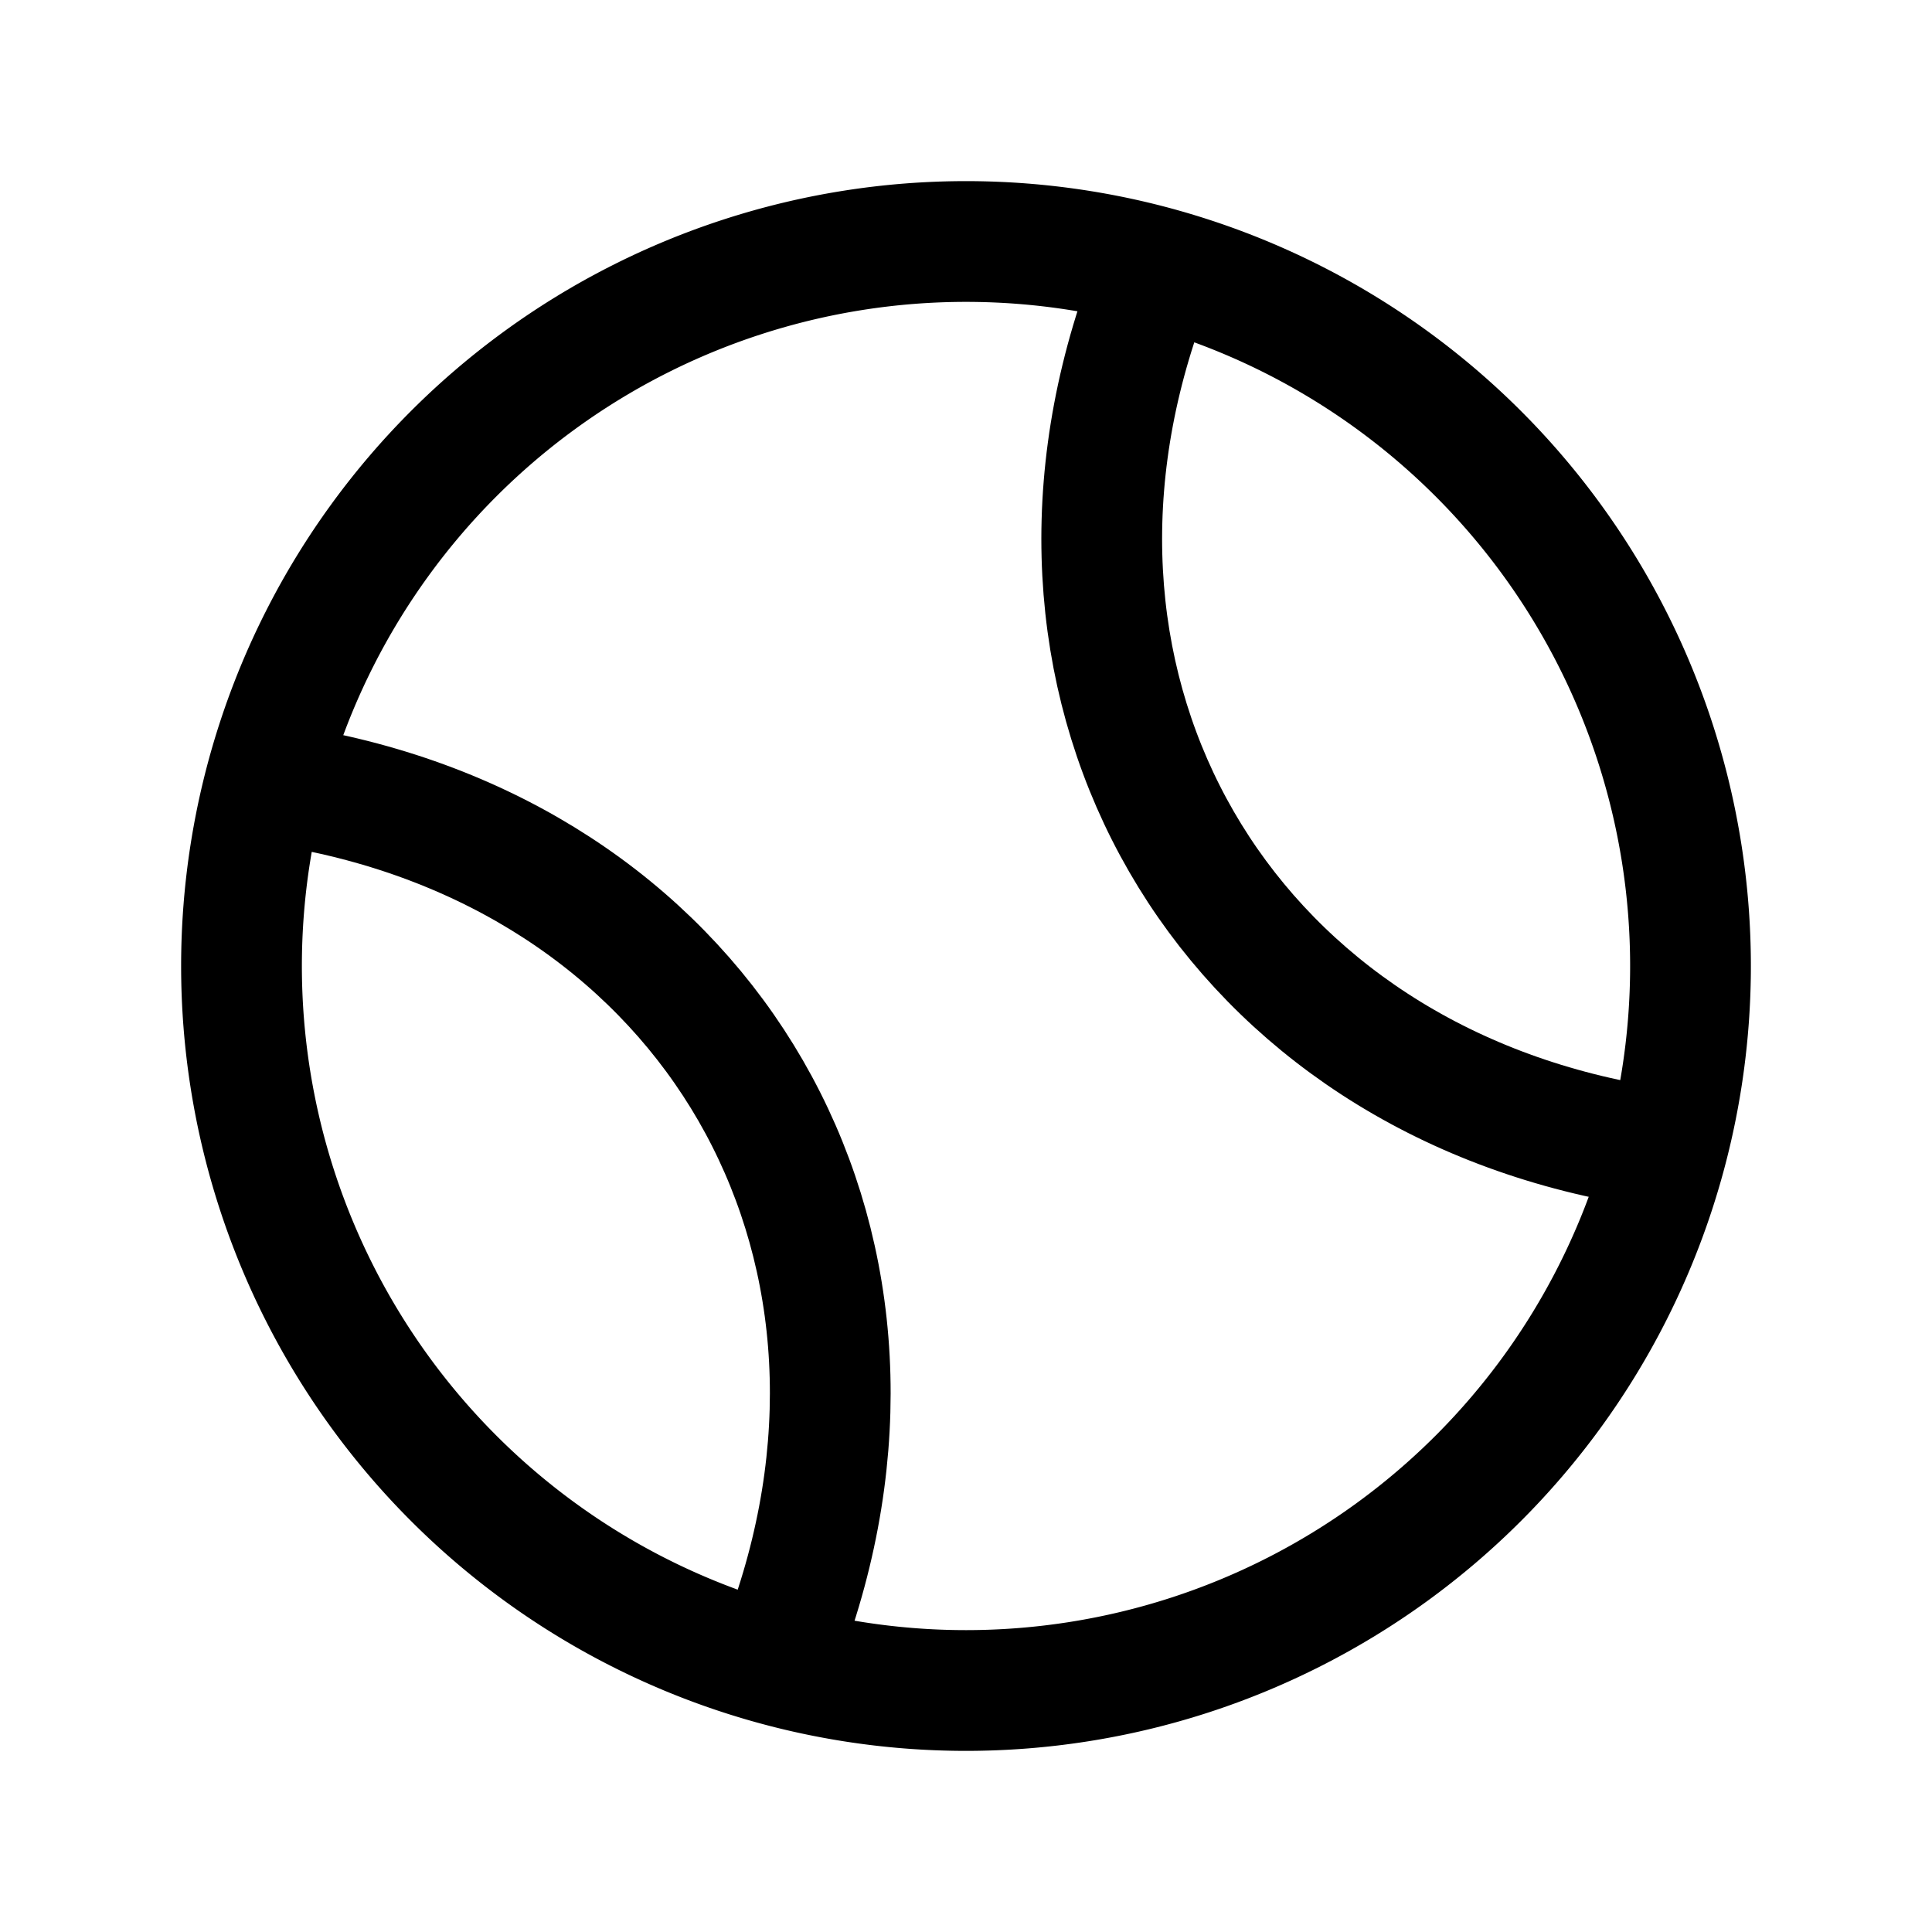 <svg width="24" height="24" fill="none" viewBox="0 0 24 24" stroke-width="1.5" stroke="currentColor" stroke-linecap="round" stroke-linejoin="round" xmlns="http://www.w3.org/2000/svg"><path d="M21 12a9 9 0 1 1-18 0 9 9 0 0 1 18 0"/><path d="M3.804 9.804c5.022.94 7.697 5.573 6 10.392m10.392-6c-5.022-.94-7.697-5.573-6-10.392"/></svg>